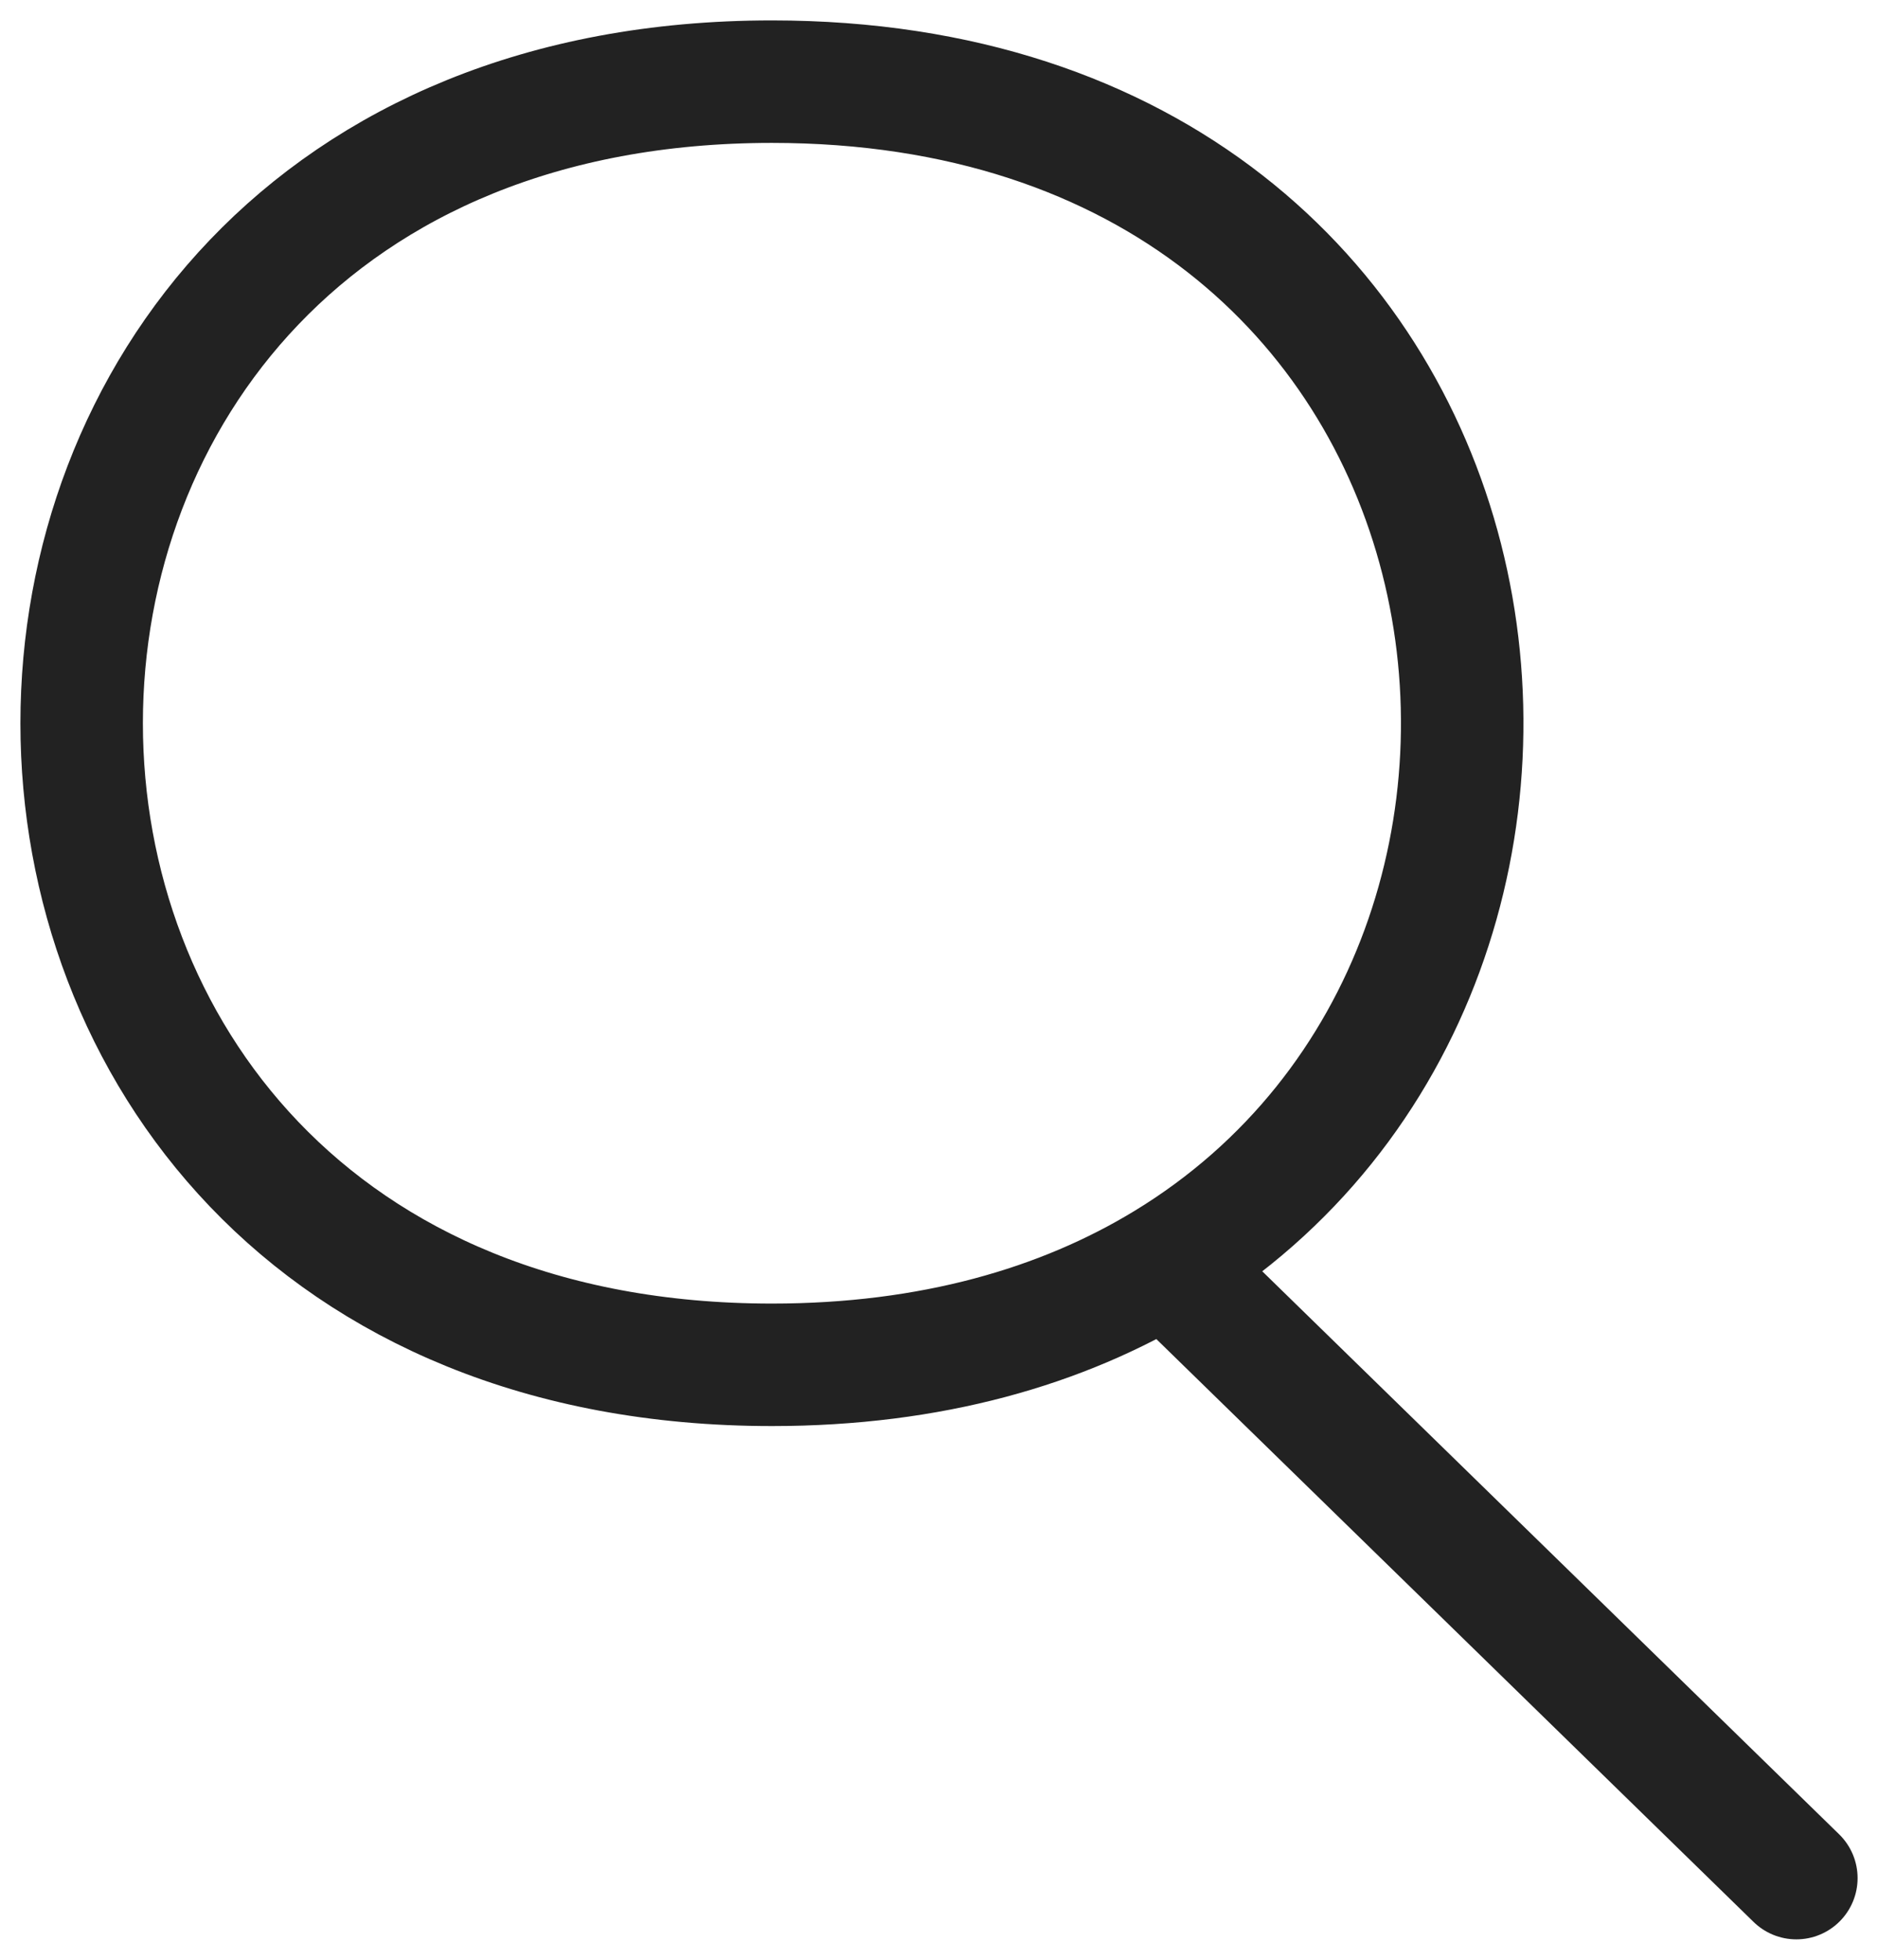 <?xml version="1.0" encoding="UTF-8"?> <svg xmlns="http://www.w3.org/2000/svg" width="23" height="24" viewBox="0 0 23 24" fill="none"> <path d="M14.284 15.47C20.39 11.756 18.779 1 9.454 1C-1.818 1 -1.818 16.714 9.454 16.714C11.4 16.714 13.01 16.246 14.284 15.47ZM14.284 15.47L22 23" stroke="#222222" stroke-width="1.5" stroke-linecap="round" stroke-linejoin="round"></path> </svg> 